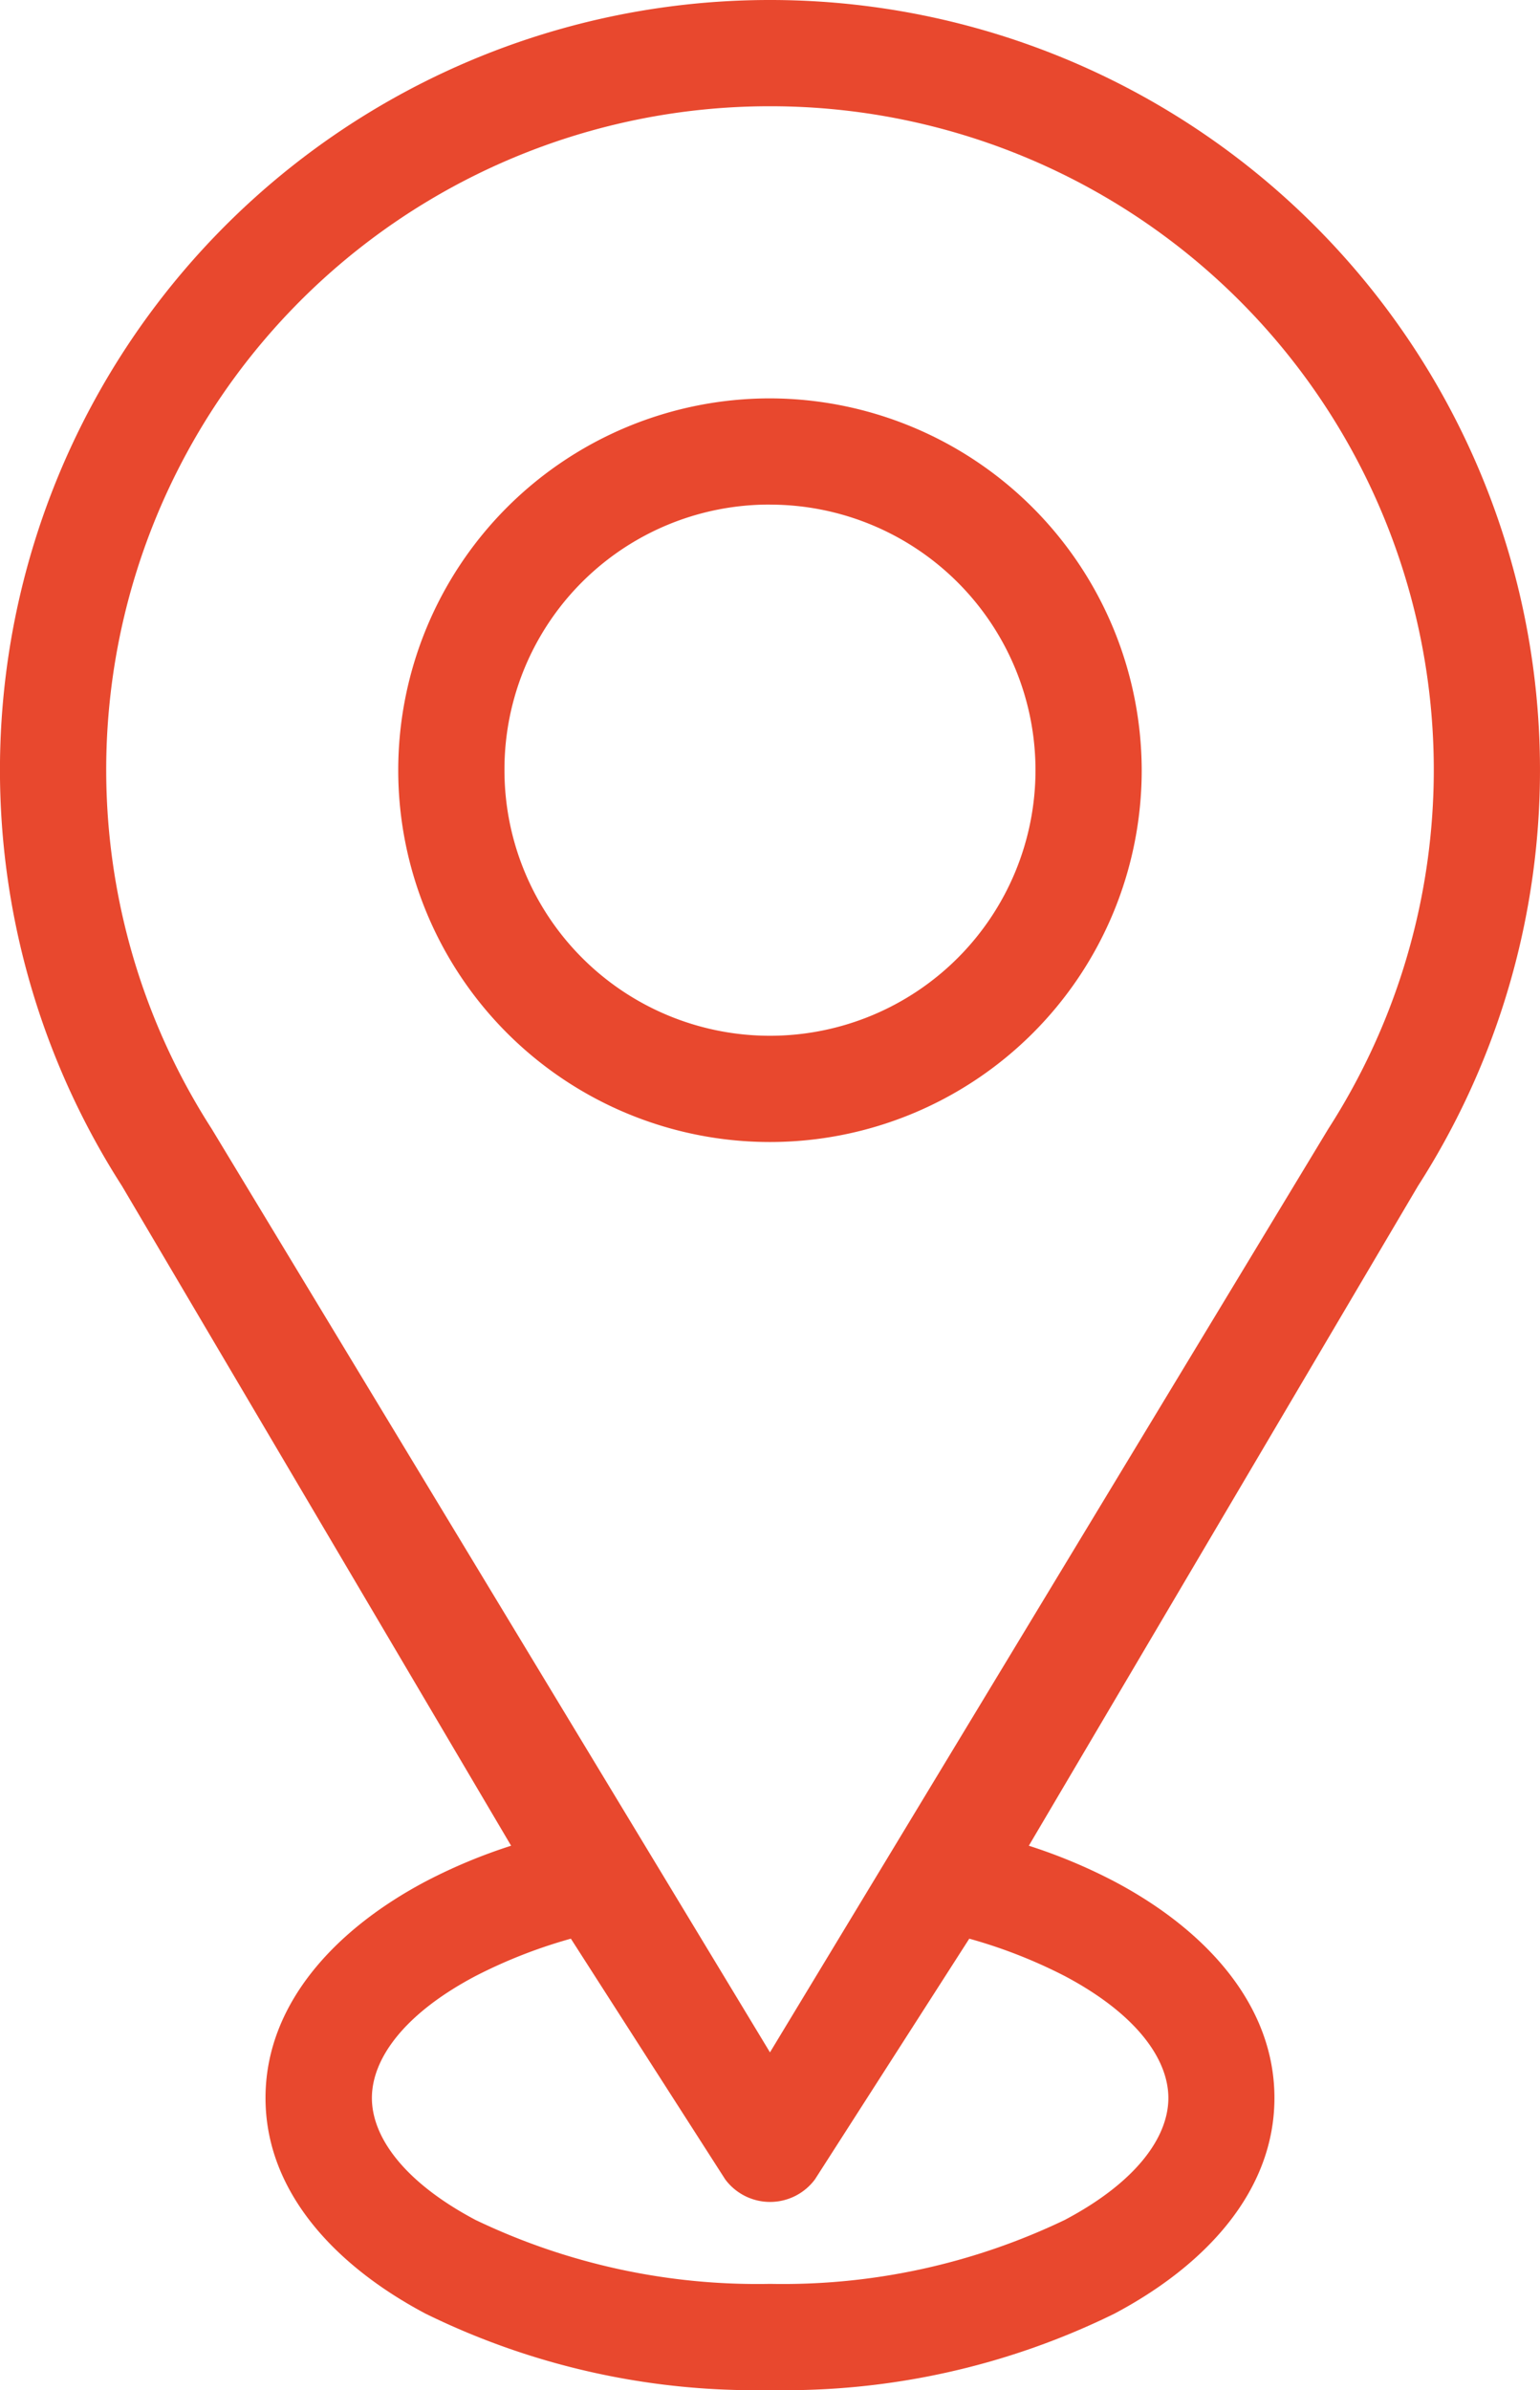 <svg xmlns="http://www.w3.org/2000/svg" width="29.169" height="45.262" viewBox="0 0 29.169 45.262">
  <g id="Group_8239" data-name="Group 8239" transform="translate(-21 -5)">
    <path id="Path_90054" data-name="Path 90054" d="M35.584,5A14.581,14.581,0,0,0,23.31,27.458l7.371,12.494a10.234,10.234,0,0,0-1.619.676c-1.734.918-3.033,2.339-3.033,4.1s1.3,3.168,3.033,4.086a14.143,14.143,0,0,0,6.522,1.446,14.143,14.143,0,0,0,6.522-1.446c1.734-.918,3.033-2.323,3.033-4.086s-1.3-3.184-3.033-4.1a10.233,10.233,0,0,0-1.619-.676l7.371-12.494A14.581,14.581,0,0,0,35.584,5Zm0,2.012A12.566,12.566,0,0,1,46.161,26.374L35.584,43.865,25.008,26.374A12.566,12.566,0,0,1,35.584,7.012Zm0,5.532a7.041,7.041,0,1,0,7.041,7.041A7.056,7.056,0,0,0,35.584,12.544Zm0,2.012a5.029,5.029,0,1,1-5.029,5.029A5.014,5.014,0,0,1,35.584,14.555ZM31.813,41.712l2.923,4.558a1.059,1.059,0,0,0,1.7,0l2.923-4.558a9.532,9.532,0,0,1,1.807.707c1.36.72,1.964,1.574,1.964,2.31s-.6,1.59-1.964,2.31a12.341,12.341,0,0,1-5.579,1.21,12.341,12.341,0,0,1-5.579-1.21c-1.36-.72-1.964-1.574-1.964-2.31s.6-1.59,1.964-2.31A9.566,9.566,0,0,1,31.813,41.712Z" fill="#e8482e"/>
  </g>
</svg>
